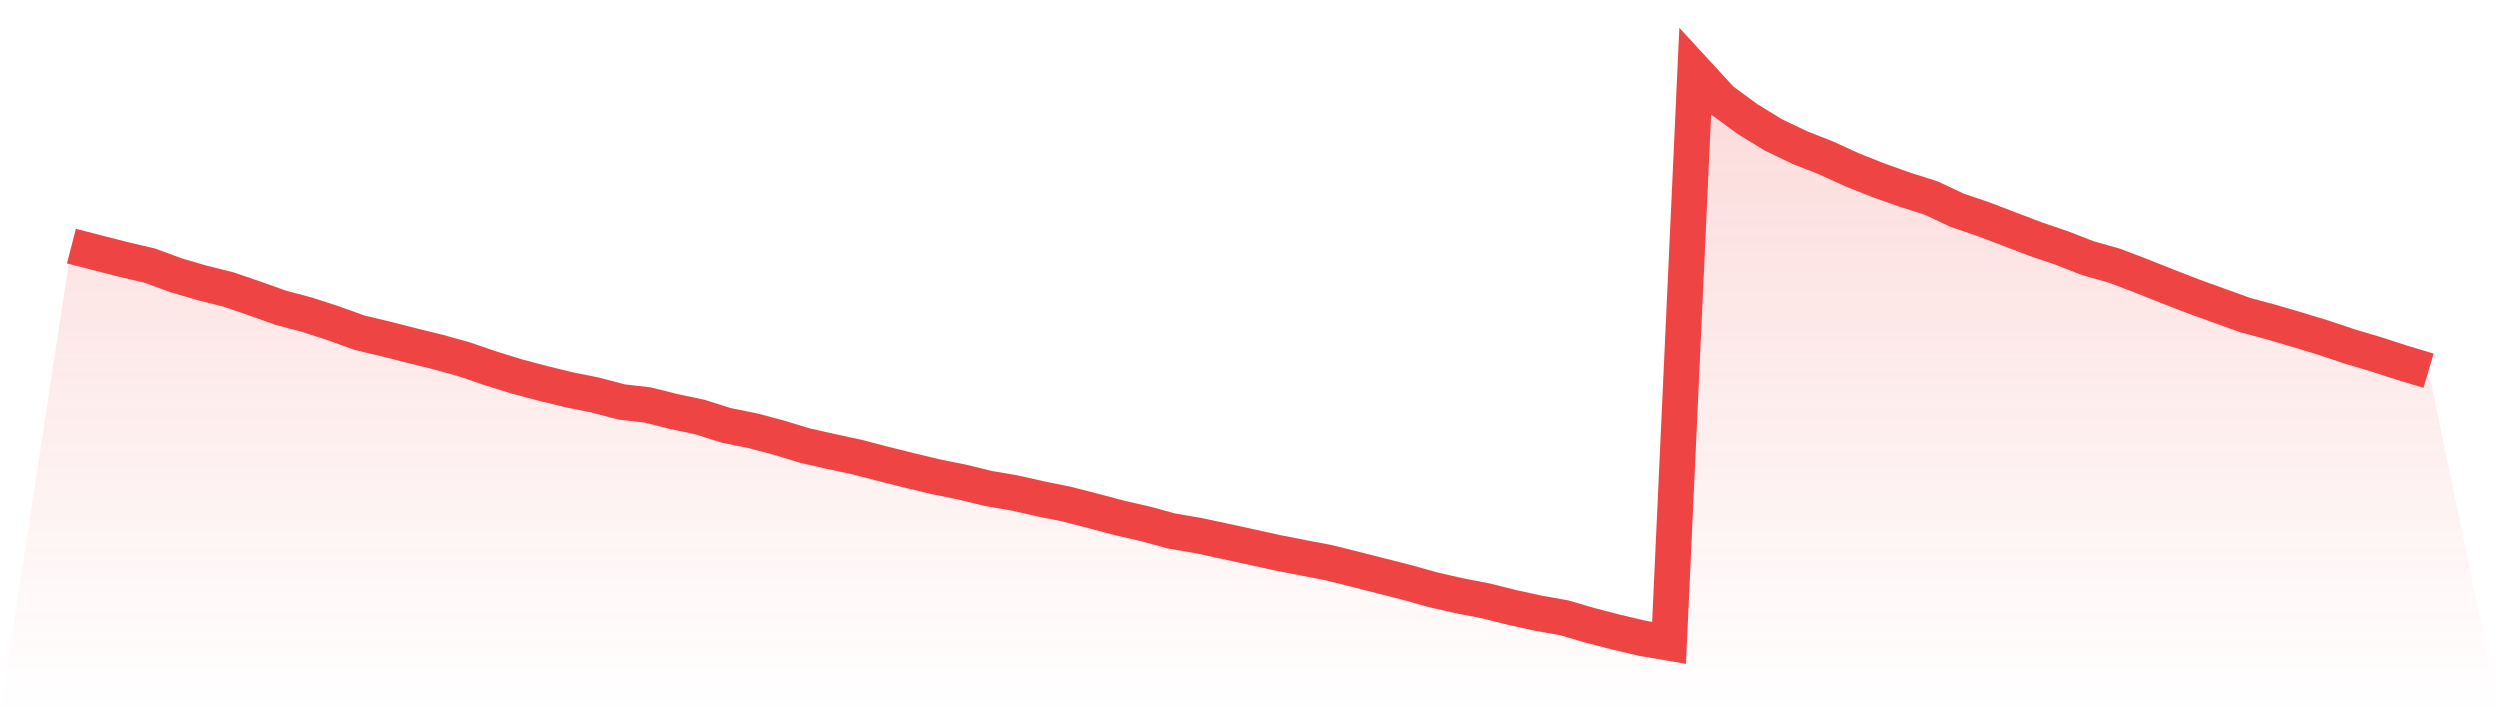 <svg viewBox="0 0 140 40" xmlns="http://www.w3.org/2000/svg">
<defs>
<linearGradient id="gradient" x1="0" x2="0" y1="0" y2="1">
<stop offset="0%" stop-color="#ef4444" stop-opacity="0.2"/>
<stop offset="100%" stop-color="#ef4444" stop-opacity="0"/>
</linearGradient>
</defs>
<path d="M4,13.782 L4,13.782 L5.467,14.16 L6.933,14.534 L8.4,14.878 L9.867,15.419 L11.333,15.846 L12.8,16.213 L14.267,16.716 L15.733,17.238 L17.2,17.627 L18.667,18.104 L20.133,18.633 L21.6,18.981 L23.067,19.355 L24.533,19.715 L26,20.123 L27.467,20.626 L28.933,21.08 L30.4,21.469 L31.867,21.828 L33.333,22.123 L34.8,22.509 L36.267,22.679 L37.733,23.046 L39.2,23.356 L40.667,23.821 L42.133,24.116 L43.6,24.505 L45.067,24.951 L46.533,25.284 L48,25.598 L49.467,25.98 L50.933,26.347 L52.4,26.698 L53.867,26.993 L55.333,27.352 L56.8,27.602 L58.267,27.935 L59.733,28.23 L61.2,28.608 L62.667,28.997 L64.133,29.334 L65.6,29.735 L67.067,29.984 L68.533,30.298 L70,30.616 L71.467,30.941 L72.933,31.228 L74.4,31.508 L75.867,31.875 L77.333,32.249 L78.8,32.62 L80.267,33.032 L81.733,33.365 L83.2,33.648 L84.667,34.015 L86.133,34.336 L87.6,34.597 L89.067,35.028 L90.533,35.406 L92,35.75 L93.467,36 L94.933,4 L96.4,5.596 L97.867,6.673 L99.333,7.569 L100.8,8.269 L102.267,8.847 L103.733,9.517 L105.2,10.099 L106.667,10.621 L108.133,11.086 L109.6,11.774 L111.067,12.273 L112.533,12.833 L114,13.392 L115.467,13.892 L116.933,14.462 L118.4,14.875 L119.867,15.434 L121.333,16.017 L122.8,16.587 L124.267,17.117 L125.733,17.646 L127.2,18.039 L128.667,18.471 L130.133,18.917 L131.6,19.408 L133.067,19.843 L134.533,20.32 L136,20.758 L140,40 L0,40 z" fill="url(#gradient)"/>
<path d="M4,13.782 L4,13.782 L5.467,14.16 L6.933,14.534 L8.4,14.878 L9.867,15.419 L11.333,15.846 L12.8,16.213 L14.267,16.716 L15.733,17.238 L17.2,17.627 L18.667,18.104 L20.133,18.633 L21.6,18.981 L23.067,19.355 L24.533,19.715 L26,20.123 L27.467,20.626 L28.933,21.08 L30.4,21.469 L31.867,21.828 L33.333,22.123 L34.8,22.509 L36.267,22.679 L37.733,23.046 L39.2,23.356 L40.667,23.821 L42.133,24.116 L43.6,24.505 L45.067,24.951 L46.533,25.284 L48,25.598 L49.467,25.98 L50.933,26.347 L52.4,26.698 L53.867,26.993 L55.333,27.352 L56.8,27.602 L58.267,27.935 L59.733,28.23 L61.2,28.608 L62.667,28.997 L64.133,29.334 L65.6,29.735 L67.067,29.984 L68.533,30.298 L70,30.616 L71.467,30.941 L72.933,31.228 L74.4,31.508 L75.867,31.875 L77.333,32.249 L78.8,32.62 L80.267,33.032 L81.733,33.365 L83.2,33.648 L84.667,34.015 L86.133,34.336 L87.6,34.597 L89.067,35.028 L90.533,35.406 L92,35.75 L93.467,36 L94.933,4 L96.4,5.596 L97.867,6.673 L99.333,7.569 L100.8,8.269 L102.267,8.847 L103.733,9.517 L105.2,10.099 L106.667,10.621 L108.133,11.086 L109.6,11.774 L111.067,12.273 L112.533,12.833 L114,13.392 L115.467,13.892 L116.933,14.462 L118.4,14.875 L119.867,15.434 L121.333,16.017 L122.8,16.587 L124.267,17.117 L125.733,17.646 L127.2,18.039 L128.667,18.471 L130.133,18.917 L131.6,19.408 L133.067,19.843 L134.533,20.32 L136,20.758" fill="none" stroke="#ef4444" stroke-width="2"/>
</svg>
